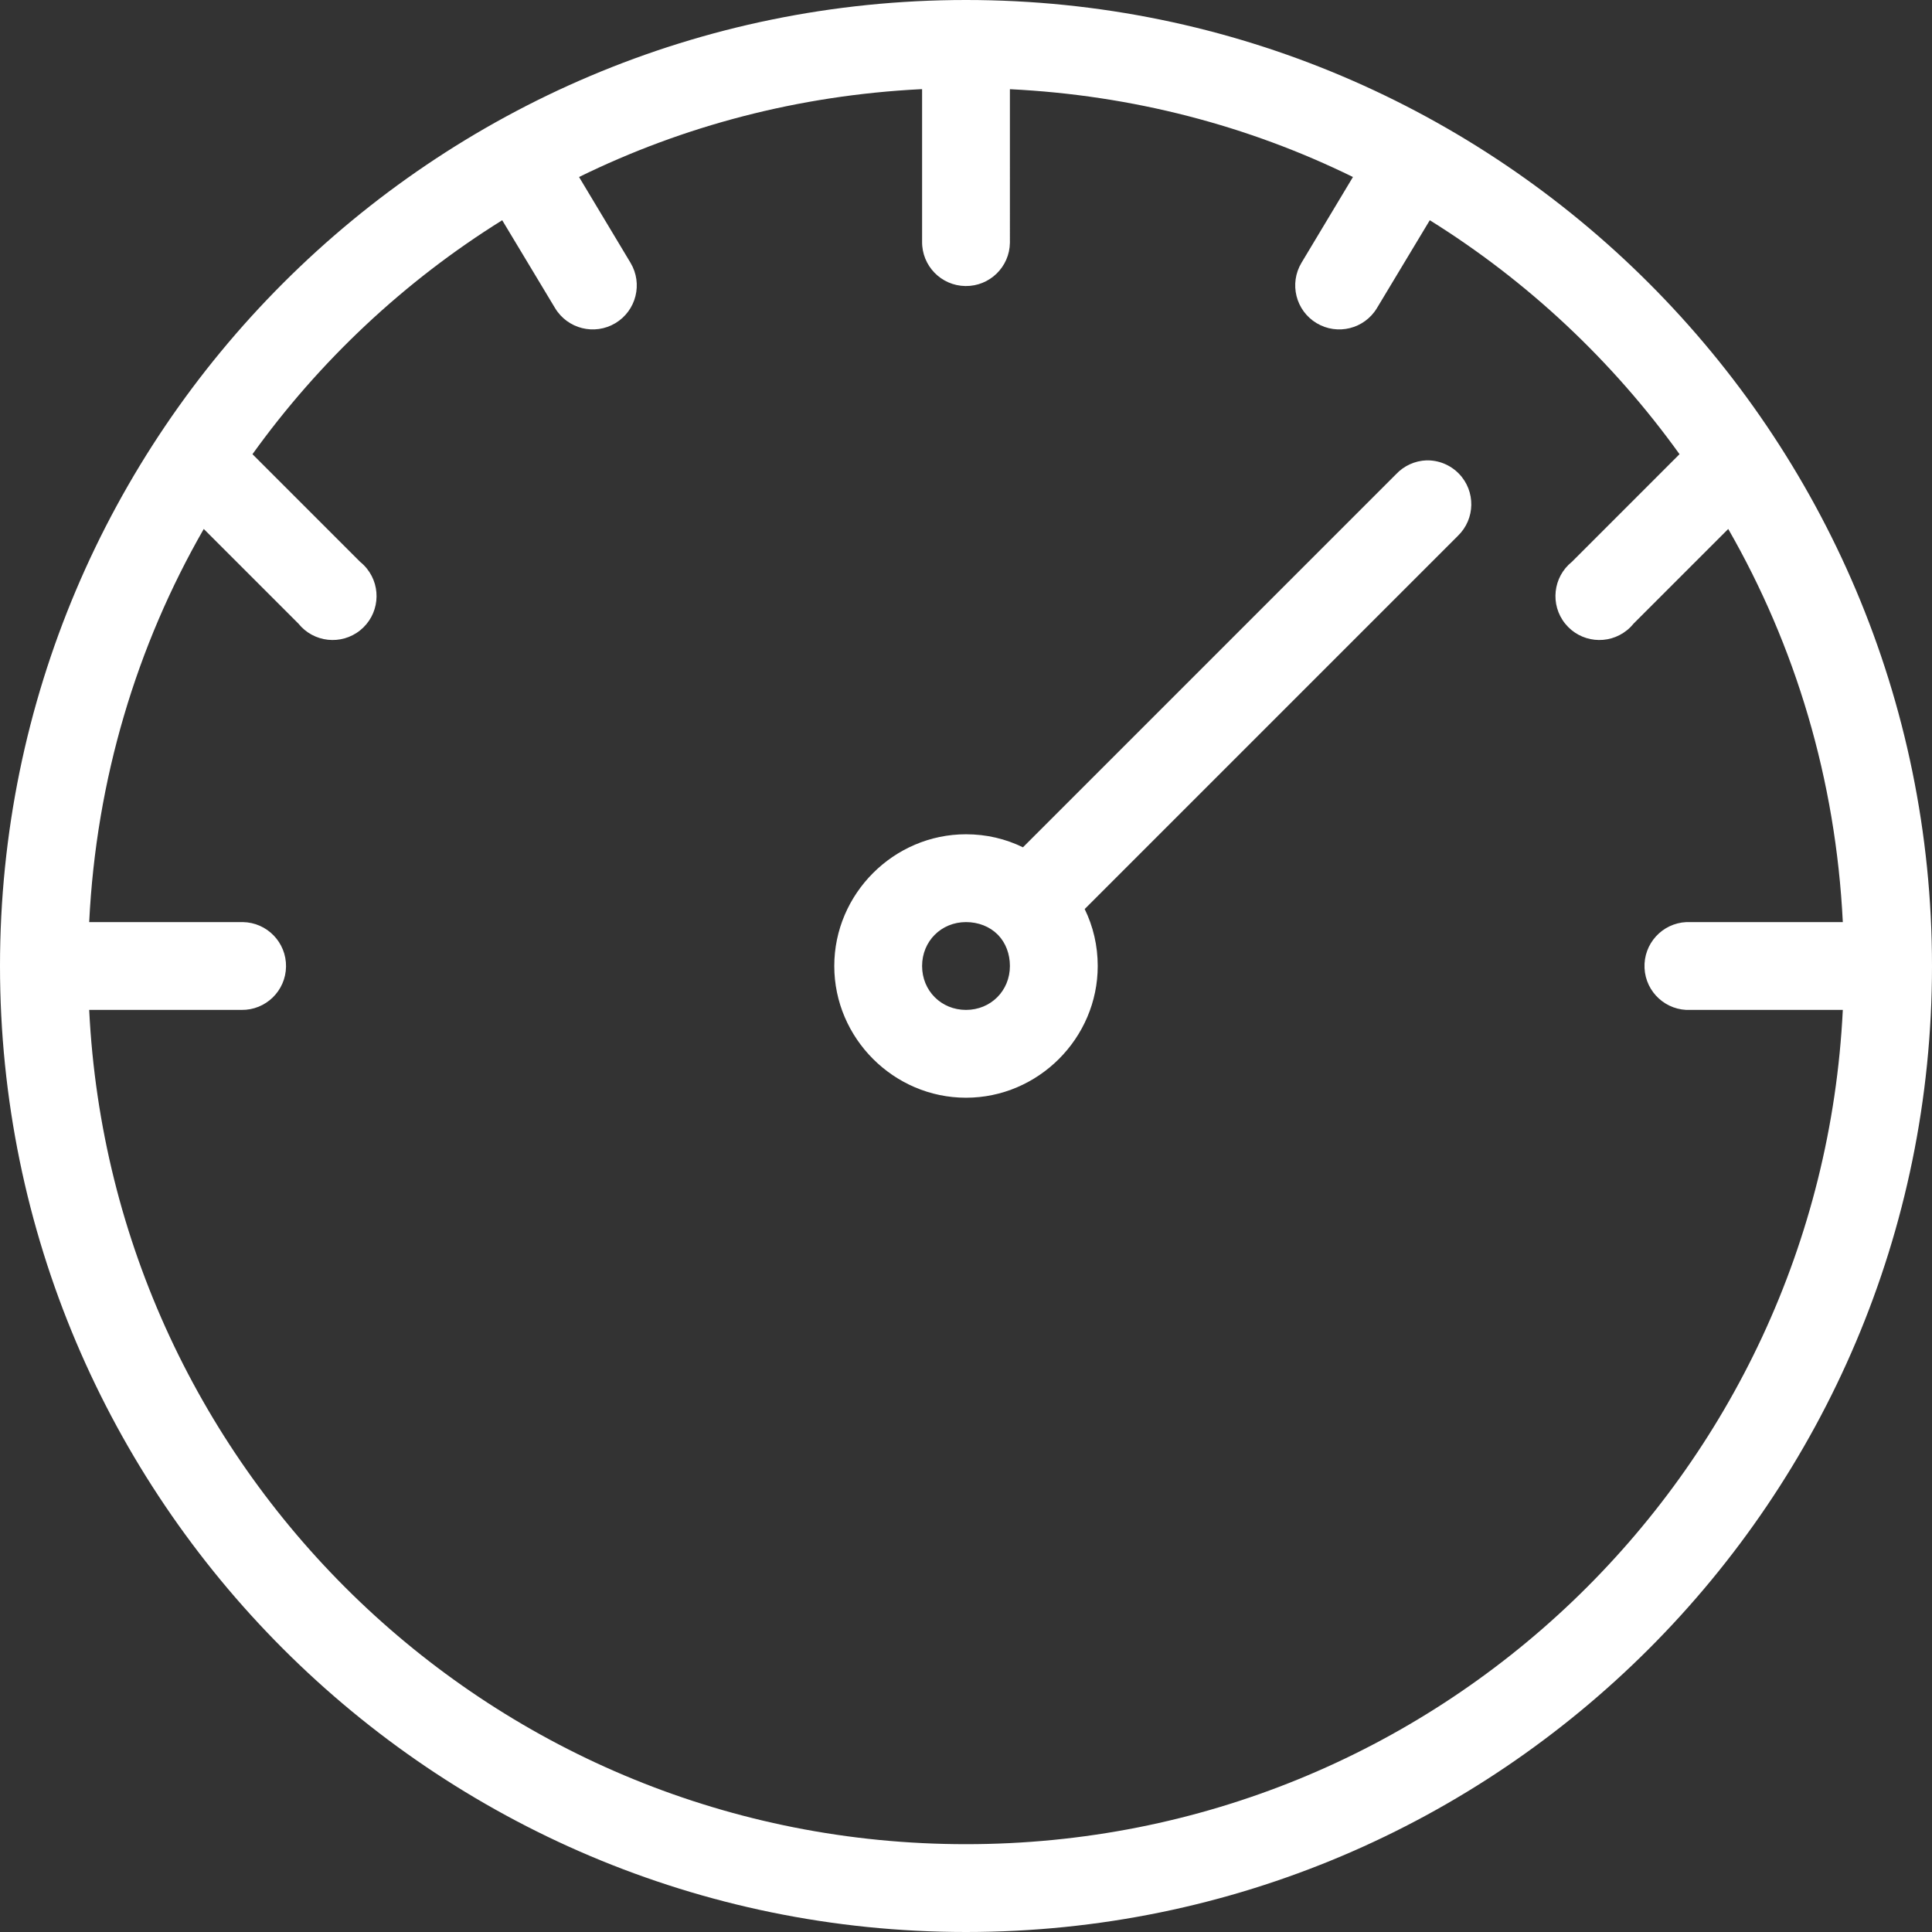 <?xml version="1.0" encoding="utf-8"?>
<!-- Generator: Adobe Illustrator 16.0.0, SVG Export Plug-In . SVG Version: 6.00 Build 0)  -->
<!DOCTYPE svg PUBLIC "-//W3C//DTD SVG 1.1//EN" "http://www.w3.org/Graphics/SVG/1.1/DTD/svg11.dtd">
<svg version="1.1" id="Layer_1" xmlns="http://www.w3.org/2000/svg" xmlns:xlink="http://www.w3.org/1999/xlink" x="0px" y="0px"
	 width="704px" height="704px" viewBox="148 48 704 704" enable-background="new 148 48 704 704" xml:space="preserve">
<rect x="148" y="48" width="704" height="704" fill="#333333" stroke="none"/>
<path fill="#FFFFFF" d="M500,48c-194.215,0-352,157.785-352,352s157.785,352,352,352s352-157.785,352-352S694.215,48,500,48z
	 M483.5,80.5c0.165-0.008,0.335,0.008,0.5,0V136c-0.125,8.836,6.938,16.102,15.773,16.227c8.837,0.125,16.102-6.938,16.227-15.774
	c0.002-0.151,0.002-0.302,0-0.453V80.5c44.729,2.194,86.966,13.324,125,32l-18.75,31.25c-4.557,7.594-2.094,17.444,5.5,22
	s17.443,2.094,22-5.5l19.25-32c35.637,22.195,66.569,51.241,91,85.25l-39.25,39.25c-6.881,5.545-7.965,15.619-2.419,22.5
	c5.545,6.881,15.618,7.964,22.5,2.419c0.891-0.717,1.701-1.528,2.419-2.419l34.5-34.5c24.448,42.566,39.197,91.221,41.75,143.25H764
	c-0.5-0.023-1-0.023-1.5,0c-8.837,0.414-15.664,7.914-15.25,16.75S755.163,416.414,764,416h55.5C811.186,585.476,671.56,720,500,720
	S188.814,585.476,180.5,416H236c8.836,0.125,16.102-6.937,16.226-15.773c0.125-8.837-6.937-16.102-15.773-16.227
	c-0.151-0.002-0.302-0.002-0.453,0h-55.5c2.552-52.029,17.302-100.684,41.75-143.25l34.5,34.5c5.545,6.881,15.619,7.964,22.5,2.419
	c6.881-5.545,7.964-15.619,2.419-22.5c-0.717-0.89-1.528-1.701-2.419-2.419L240,213.5c24.431-34.009,55.364-63.055,91-85.25
	l19.25,32c4.557,7.594,14.406,10.056,22,5.5s10.057-14.406,5.5-22L359,112.5C396.894,93.893,438.955,82.753,483.5,80.5z
	 M667.75,215.75c-4.18,0.165-8.128,1.96-11,5l-136,136c-6.314-3.082-13.308-4.75-20.75-4.75c-26.32,0-48,21.68-48,48s21.68,48,48,48
	s48-21.68,48-48c0-7.442-1.669-14.435-4.75-20.75l136-136c6.353-6.144,6.522-16.273,0.379-22.626
	C676.523,217.412,672.217,215.645,667.75,215.75z M500,384c4.513,0,8.628,1.628,11.5,4.5c0.082,0.084,0.166,0.167,0.25,0.25
	c2.727,2.852,4.25,6.866,4.25,11.25c0,9.026-6.974,16-16,16s-16-6.974-16-16S490.974,384,500,384z"/>
</svg>
